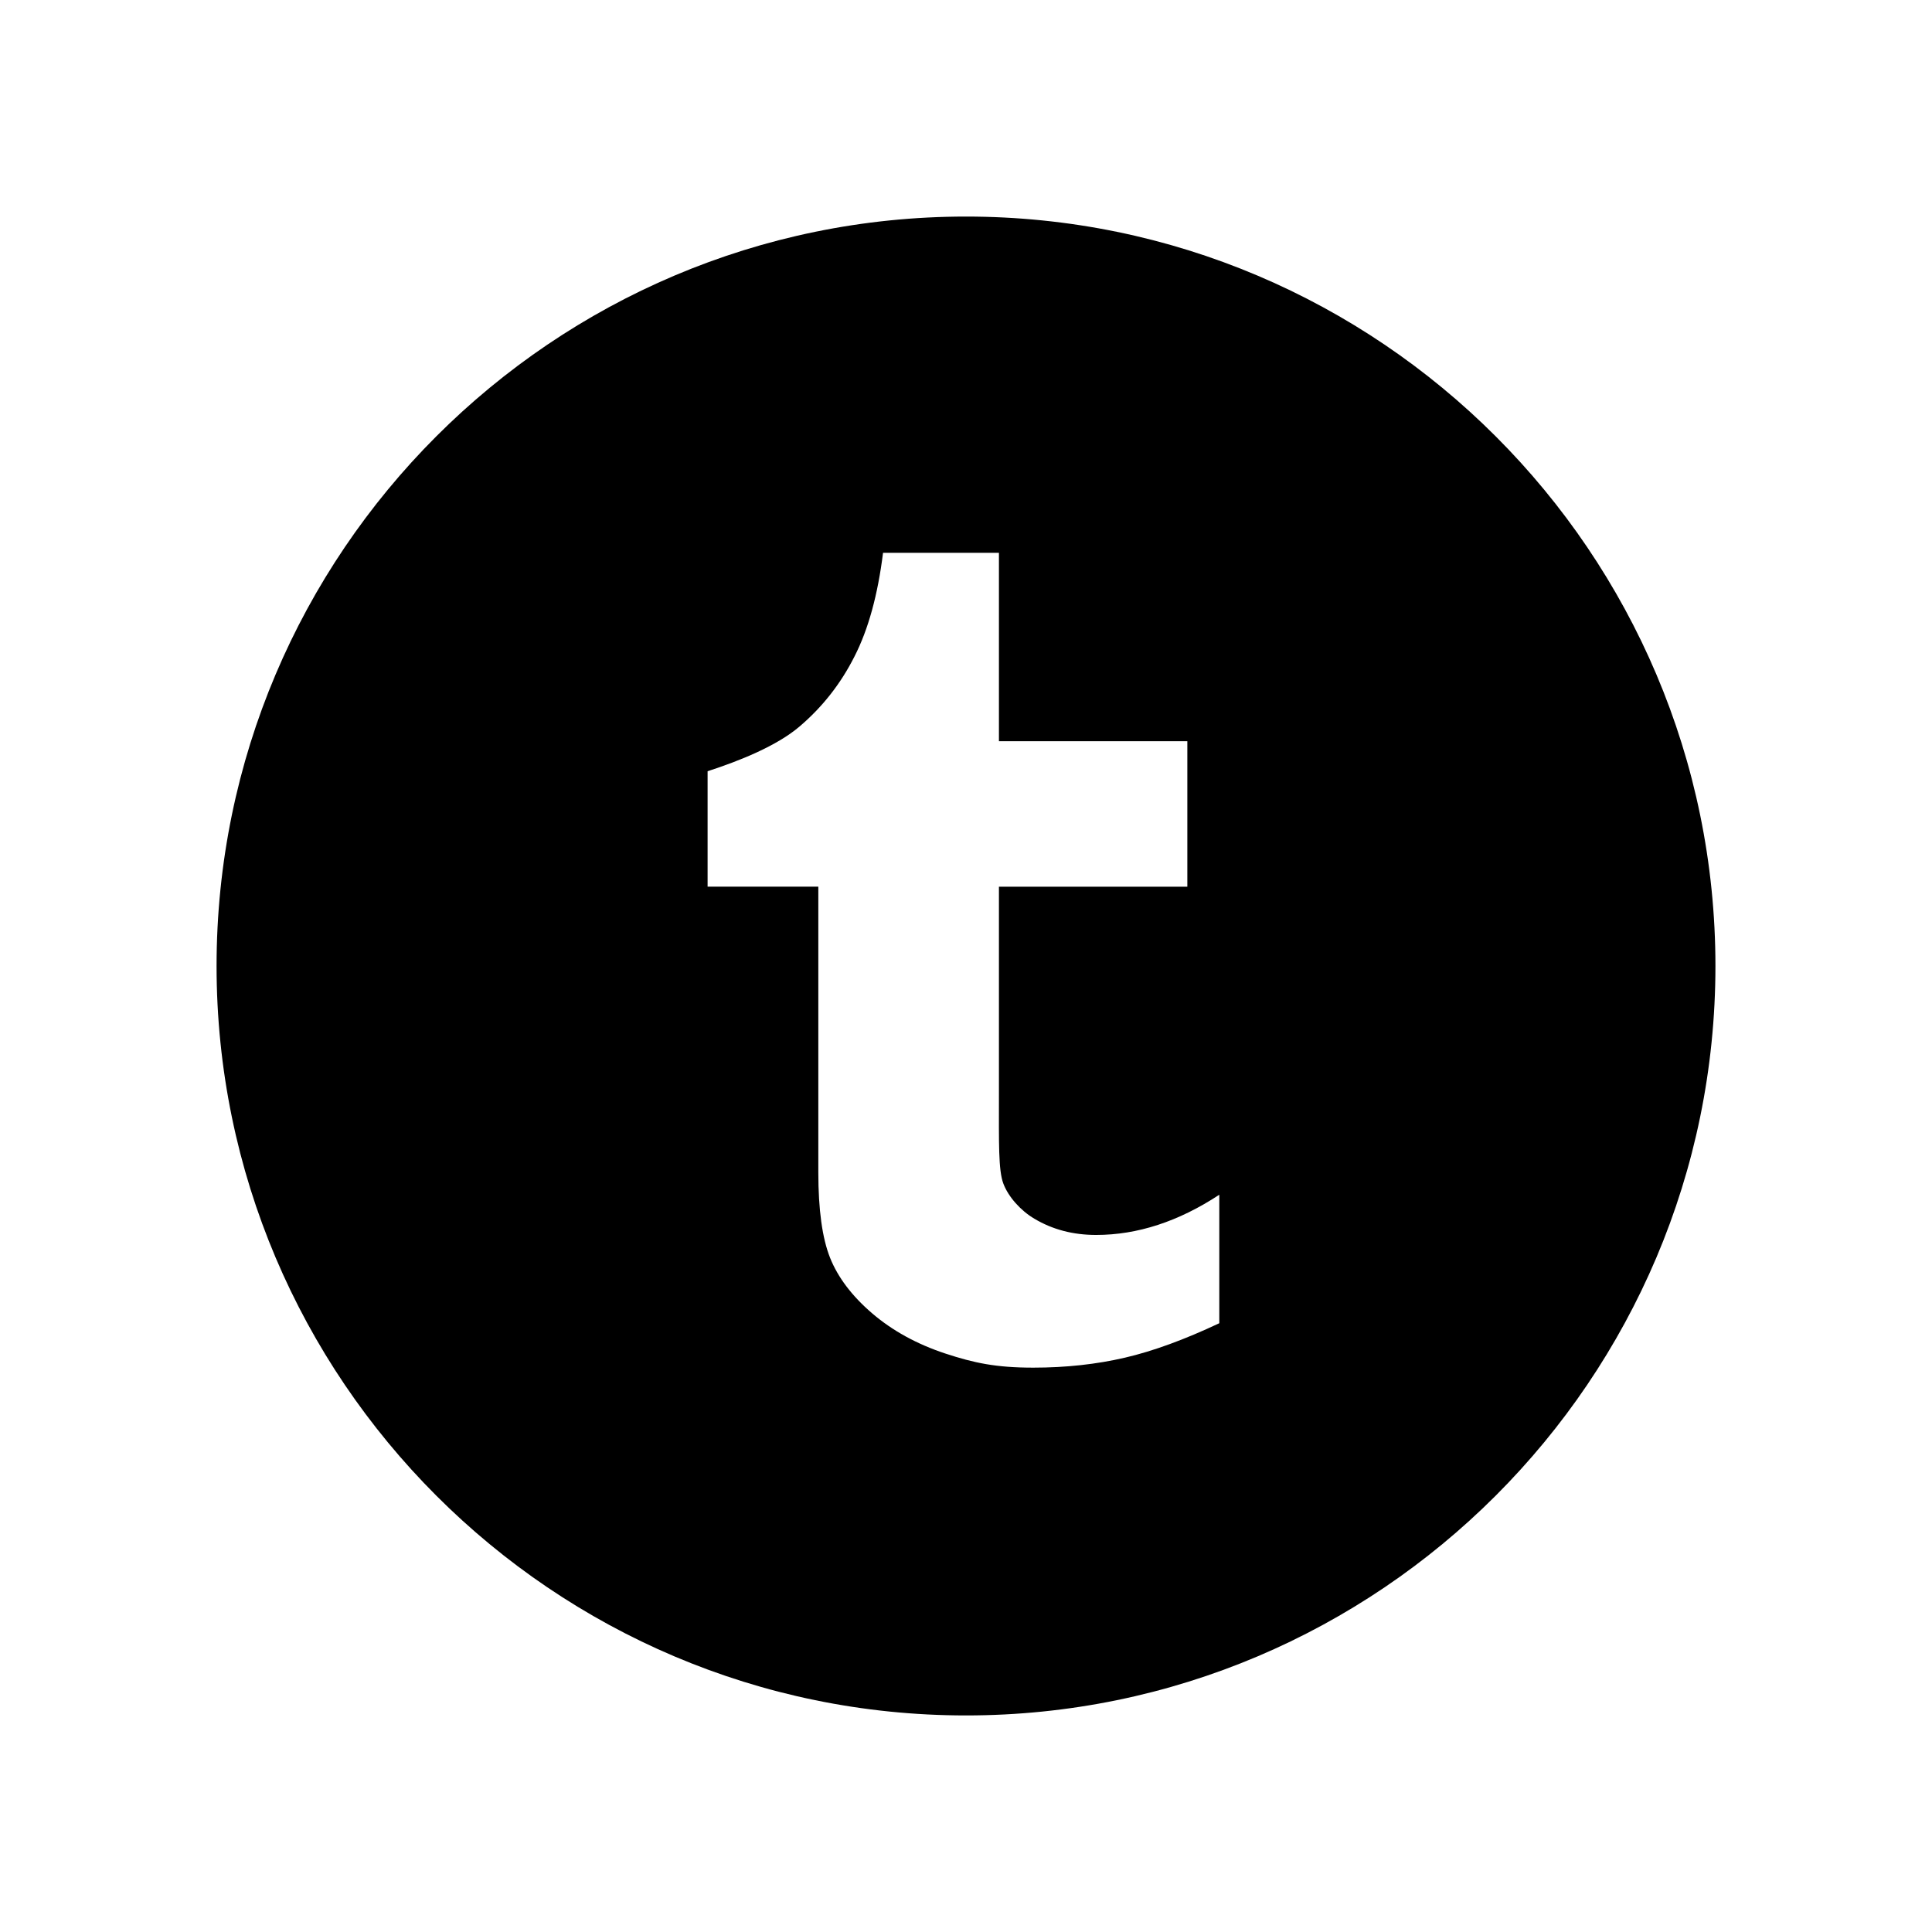 <?xml version="1.0" ?><!DOCTYPE svg  PUBLIC '-//W3C//DTD SVG 1.1//EN'  'http://www.w3.org/Graphics/SVG/1.1/DTD/svg11.dtd'><svg enable-background="new 0 0 64 64" height="64px" id="Layer_1" version="1.1" viewBox="0 0 64 64" width="64px" xml:space="preserve" xmlns="http://www.w3.org/2000/svg" xmlns:xlink="http://www.w3.org/1999/xlink"><path d="M32,7.174C18.311,7.174,7.174,18.311,7.174,32c0,13.689,11.137,24.826,24.826,24.826c13.689,0,24.826-11.137,24.826-24.826  C56.826,18.311,45.689,7.174,32,7.174z M40.392,43.833c-1.151,0.542-2.196,0.926-3.133,1.143c-0.936,0.217-1.945,0.329-3.033,0.329  c-1.234,0-1.963-0.156-2.909-0.467c-0.949-0.313-1.758-0.76-2.427-1.333c-0.672-0.577-1.134-1.191-1.393-1.839  c-0.259-0.651-0.389-1.593-0.389-2.828v-9.466H23.44v-3.824c1.06-0.344,2.289-0.837,3.044-1.48c0.758-0.645,1.365-1.416,1.82-2.318  c0.461-0.899,0.775-2.048,0.948-3.438h3.839v6.241h6.241v4.82h-6.241v6.92c0,1.567-0.021,2.471,0.146,2.914  c0.165,0.441,0.578,0.9,1.027,1.164c0.6,0.359,1.28,0.538,2.048,0.538c1.367,0,2.727-0.443,4.079-1.332V43.833z"/></svg>